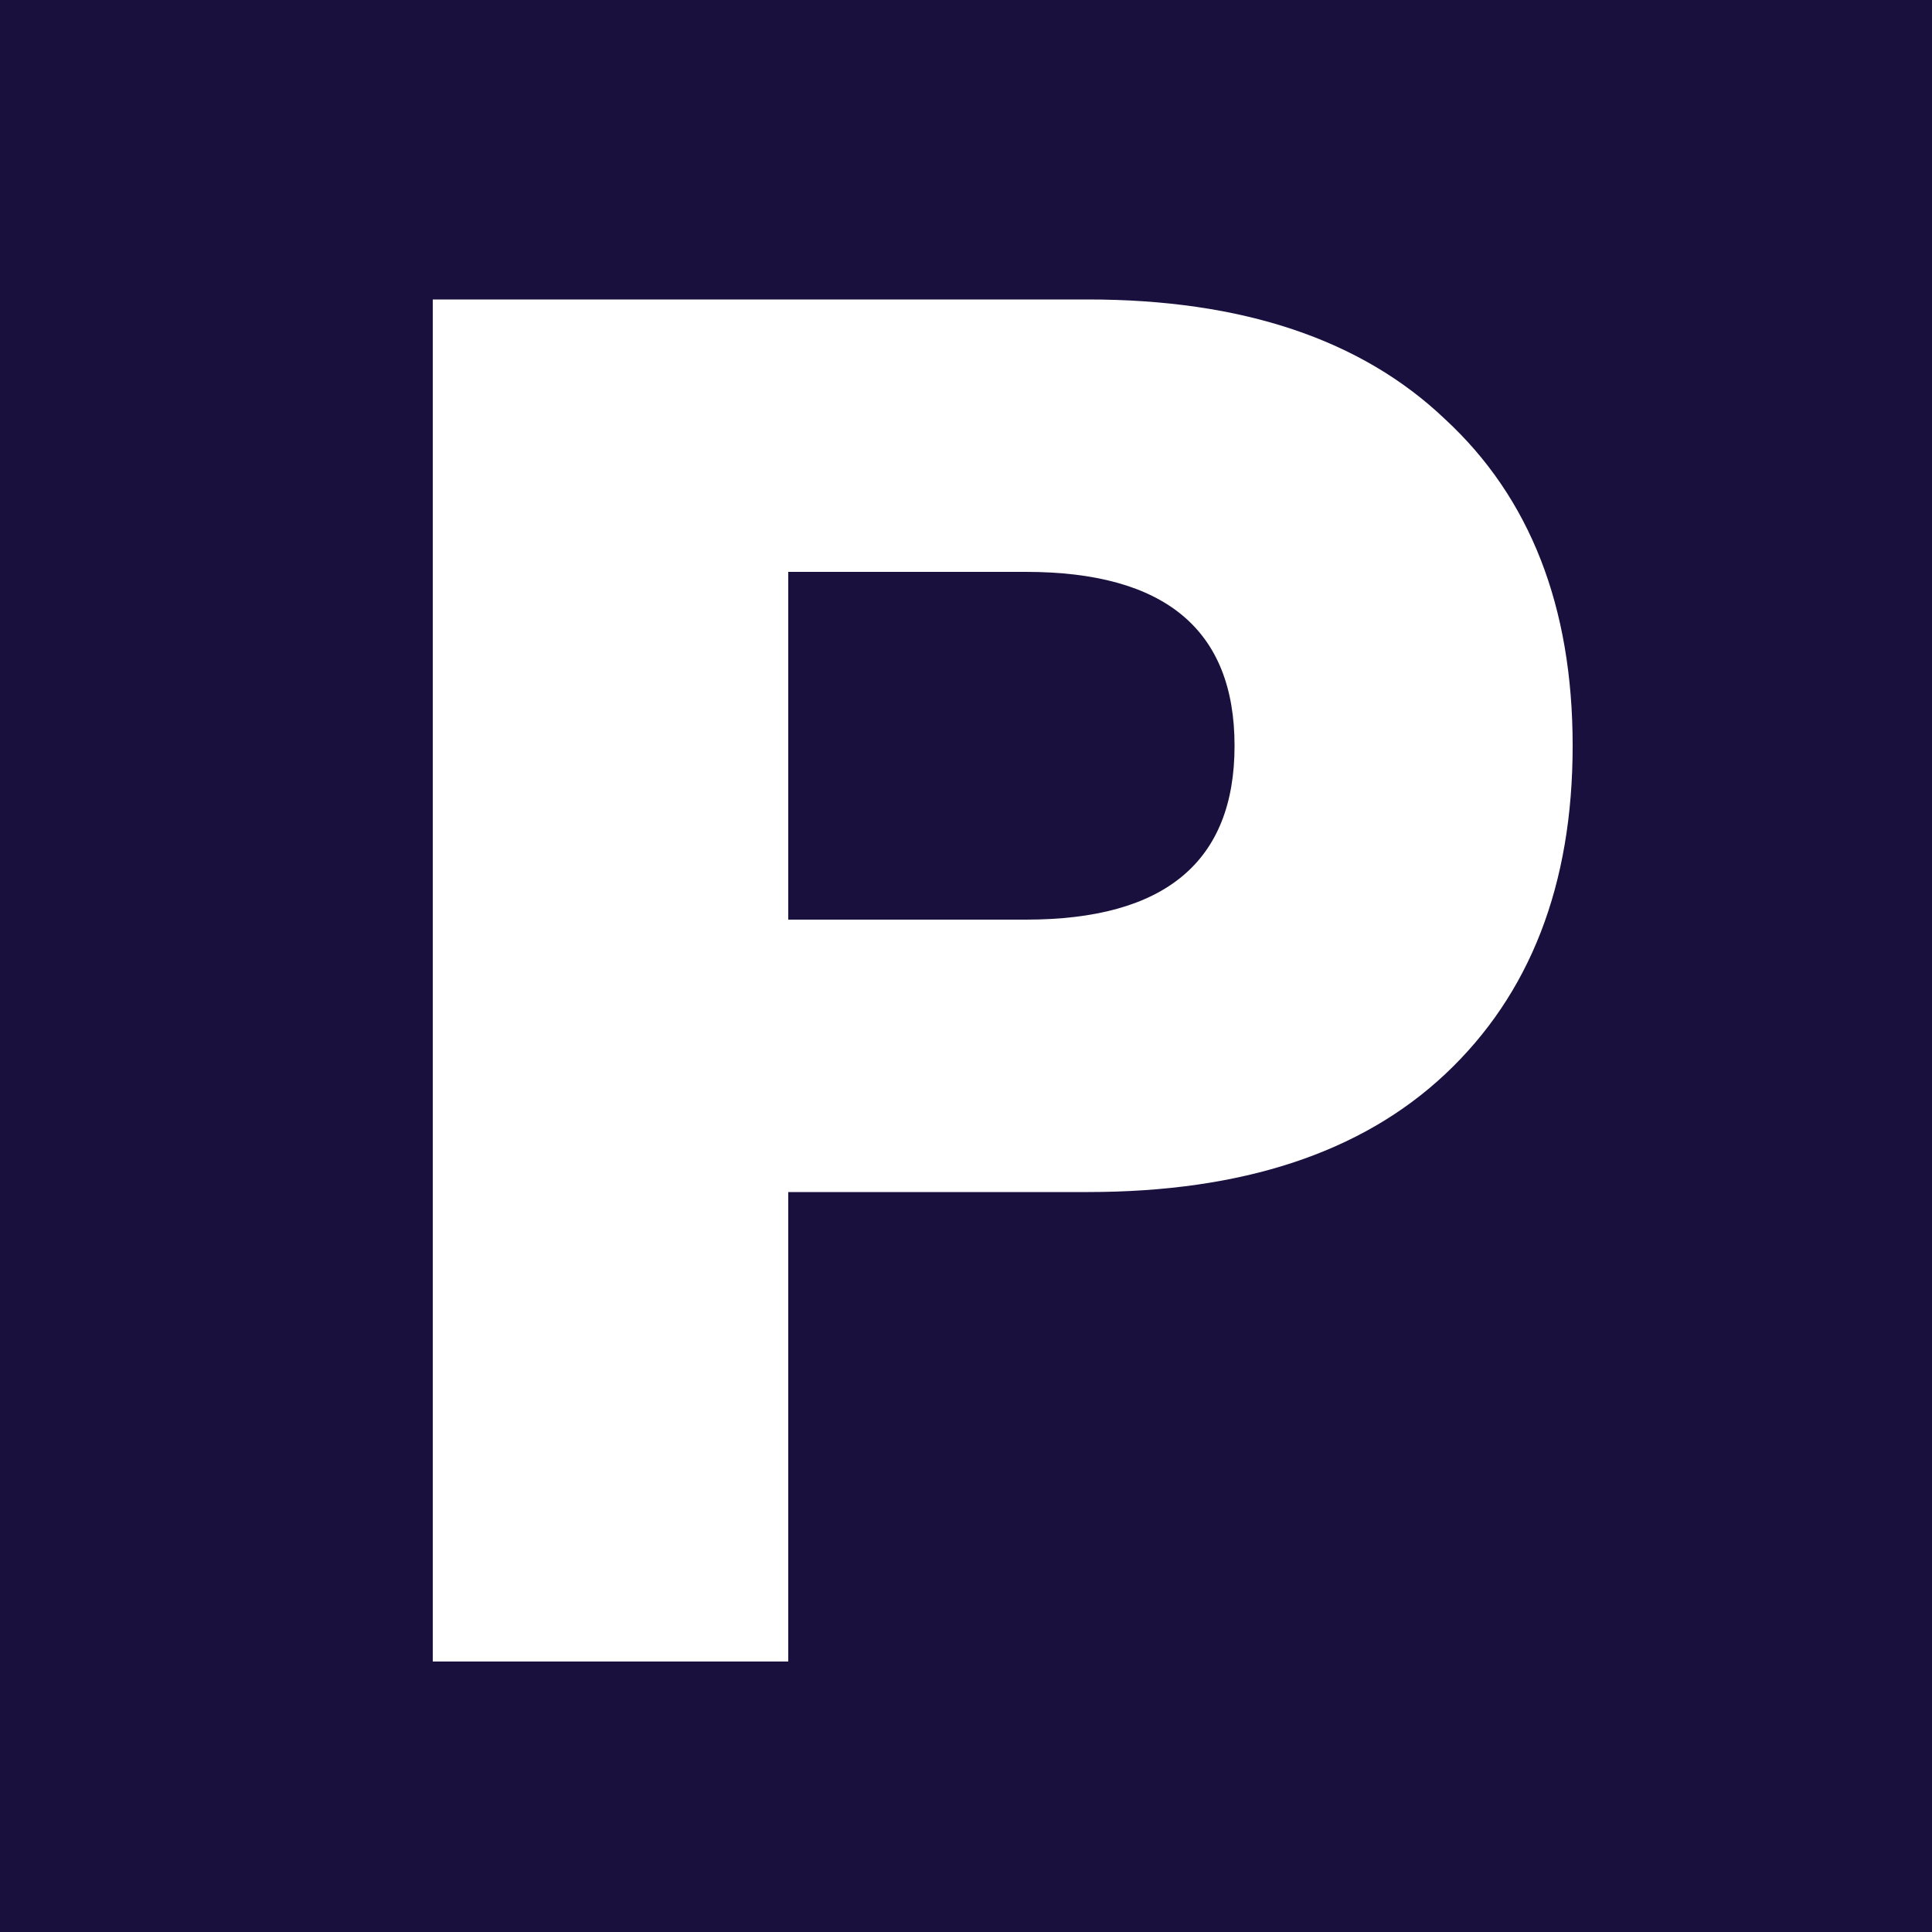 <svg width="100" height="100" viewBox="0 0 100 100" fill="none" xmlns="http://www.w3.org/2000/svg">
<rect width="100" height="100" fill="#1A103D"/>
<path d="M22.4 86V15.5H56.3C64.3 15.5 70.467 17.567 74.8 21.7C79.2 25.767 81.4 31.4 81.4 38.6C81.4 45.8 79.2 51.467 74.8 55.6C70.467 59.667 64.3 61.7 56.3 61.7H40.8V86H22.4ZM40.8 47.6H53.1C60.3 47.6 63.9 44.6 63.9 38.6C63.9 32.6 60.3 29.6 53.1 29.6H40.8V47.6Z" fill="white"/>
</svg>
